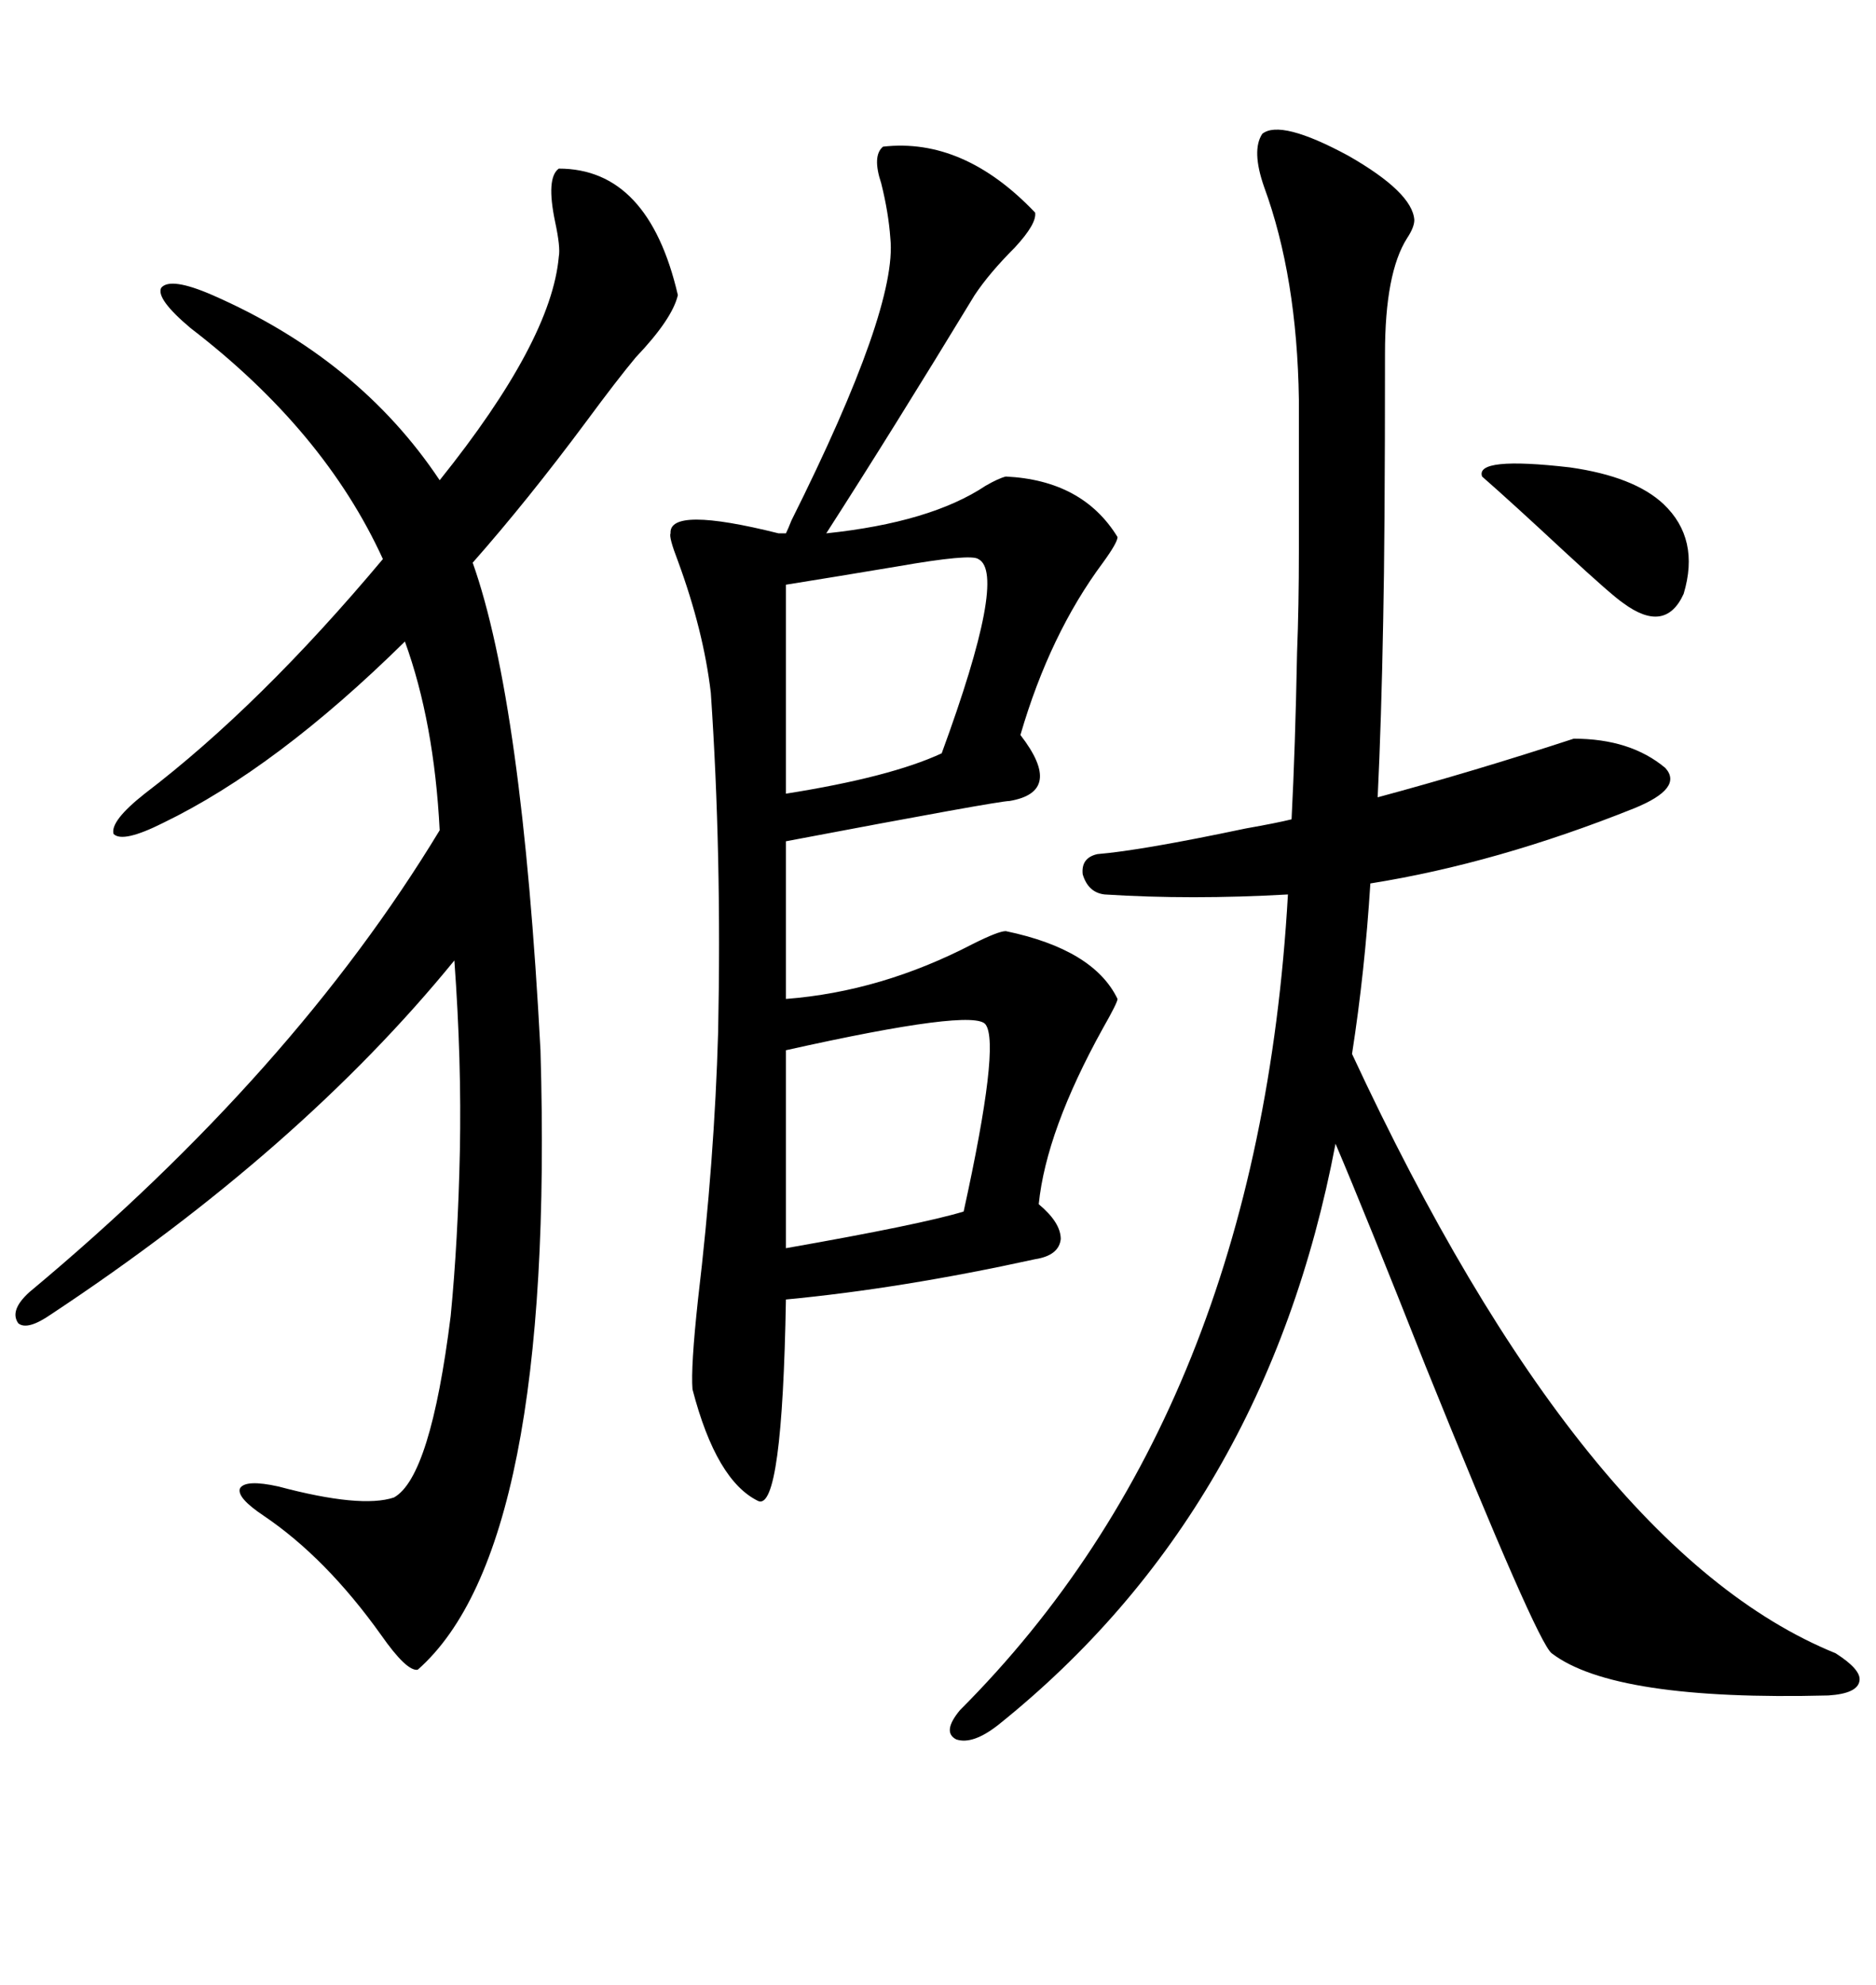 <svg xmlns="http://www.w3.org/2000/svg" xmlns:xlink="http://www.w3.org/1999/xlink" width="300" height="317.285"><path d="M141.21 23.44L141.21 23.44Q154.10 21.97 165.53 33.98L165.53 33.98Q165.82 35.74 162.30 39.55L162.30 39.55Q158.20 43.65 155.86 47.17L155.86 47.17Q142.68 68.85 132.13 85.25L132.13 85.25Q148.83 83.50 157.62 77.64L157.62 77.64Q159.67 76.46 160.84 76.17L160.84 76.17Q173.14 76.76 178.71 85.84L178.71 85.84Q178.71 86.72 176.37 89.94L176.37 89.94Q167.87 101.37 163.18 117.48L163.18 117.48Q170.21 126.56 161.43 128.03L161.43 128.03Q159.67 128.03 125.68 134.47L125.68 134.47L125.68 159.67Q140.92 158.50 155.57 150.88L155.57 150.88Q159.67 148.83 160.84 148.83L160.84 148.83Q174.90 151.76 178.71 159.67L178.71 159.67Q178.71 160.25 176.37 164.36L176.37 164.36Q167.29 180.76 166.11 192.48L166.11 192.48Q169.63 195.41 169.63 198.05L169.63 198.05Q169.34 200.68 165.53 201.27L165.53 201.27Q144.14 205.96 125.68 207.71L125.68 207.71Q125.10 241.41 121.29 239.94L121.29 239.94Q114.55 236.72 110.74 222.07L110.74 222.07Q110.45 218.55 111.62 207.71L111.62 207.71Q114.26 185.45 114.84 164.94L114.84 164.94Q115.43 136.52 113.67 110.74L113.67 110.74Q112.50 100.78 108.40 89.65L108.40 89.65Q106.93 85.84 107.23 85.25L107.23 85.25Q106.93 80.86 124.51 85.25L124.51 85.25L125.68 85.25Q125.98 84.67 126.56 83.20L126.56 83.20Q143.55 49.22 142.38 38.09L142.38 38.09Q142.09 33.98 140.92 29.30L140.92 29.30Q139.45 24.90 141.21 23.44ZM251.66 118.07L251.66 118.07Q260.74 118.07 266.31 122.75L266.31 122.75Q269.24 125.98 261.33 129.20L261.33 129.20Q239.36 137.99 219.14 141.21L219.14 141.21Q218.26 155.27 216.21 168.46L216.21 168.46Q253.13 247.85 293.55 264.26L293.55 264.26Q297.66 266.89 297.36 268.65L297.36 268.65Q297.07 270.70 292.38 271.00L292.38 271.00Q258.11 271.88 248.14 264.26L248.14 264.26Q245.80 262.50 227.93 218.26L227.93 218.26Q218.55 194.53 213.57 182.81L213.57 182.81Q202.44 241.41 159.67 275.68L159.67 275.68Q155.57 278.91 152.93 278.03L152.93 278.03Q150.59 276.86 153.52 273.34L153.52 273.34Q201.27 225.59 205.96 142.97L205.96 142.97Q190.43 143.85 176.66 142.97L176.66 142.97Q174.02 142.68 173.14 139.75L173.14 139.75Q172.85 137.11 175.49 136.52L175.49 136.52Q182.52 135.94 199.22 132.42L199.22 132.42Q204.20 131.54 206.54 130.96L206.54 130.96Q207.13 119.53 207.42 104.30L207.42 104.30Q207.71 96.97 207.71 87.89L207.71 87.89Q207.71 79.98 207.71 63.87L207.71 63.87Q207.42 44.24 202.15 29.88L202.15 29.88Q200.10 24.02 201.86 21.39L201.86 21.39Q204.79 19.04 215.63 24.90L215.63 24.90Q225.88 30.76 226.17 35.16L226.17 35.16Q226.17 36.33 225 38.09L225 38.09Q221.48 43.65 221.48 56.54L221.48 56.54Q221.48 85.84 221.19 99.32L221.19 99.32Q220.90 115.14 220.31 127.44L220.31 127.44Q235.55 123.34 251.66 118.07ZM89.36 26.95L89.36 26.95Q103.71 26.95 108.40 47.17L108.40 47.17Q107.52 50.98 101.66 57.13L101.66 57.13Q98.73 60.64 93.75 67.38L93.75 67.38Q84.38 79.98 75.59 89.94L75.59 89.94Q83.50 112.21 86.43 167.87L86.43 167.87Q88.77 247.56 66.80 266.89L66.80 266.89Q65.04 267.19 60.94 261.33L60.94 261.33Q52.15 249.02 42.19 242.29L42.19 242.29Q37.79 239.36 38.38 237.89L38.38 237.89Q39.26 236.43 44.53 237.60L44.53 237.60Q57.71 241.11 62.99 239.36L62.99 239.36Q68.85 236.13 72.07 210.35L72.07 210.35Q73.24 198.34 73.54 183.98L73.54 183.98Q73.83 169.63 72.66 153.52L72.66 153.52Q48.05 183.69 8.20 210.06L8.20 210.06Q4.39 212.70 2.93 211.52L2.93 211.52Q1.46 209.47 4.69 206.54L4.69 206.54Q46.88 171.39 70.31 132.71L70.31 132.71Q69.43 115.43 64.75 102.54L64.75 102.54Q44.24 122.75 26.07 131.54L26.07 131.54Q19.63 134.77 18.16 133.30L18.16 133.30Q17.58 131.25 23.14 126.86L23.14 126.86Q41.60 112.79 61.23 89.36L61.23 89.36Q51.86 68.85 30.47 52.44L30.47 52.44Q24.90 47.75 25.78 46.00L25.78 46.00Q27.25 44.24 33.98 47.17L33.98 47.17Q57.42 57.42 70.31 76.76L70.31 76.76Q88.18 54.49 89.36 41.02L89.36 41.02Q89.65 39.55 88.77 35.45L88.77 35.45Q87.30 28.42 89.36 26.95ZM125.68 167.87L125.68 167.87L125.68 199.51Q147.36 195.70 154.10 193.65L154.10 193.65Q159.96 166.99 157.62 163.77L157.62 163.77Q155.86 161.13 125.68 167.87ZM156.45 89.36L156.45 89.36Q155.27 88.48 143.55 90.53L143.55 90.53Q133.01 92.29 125.68 93.46L125.68 93.46L125.68 126.86Q142.38 124.22 150.59 120.41L150.59 120.41Q161.13 91.70 156.45 89.36ZM266.02 80.57L266.02 80.57Q271.88 86.13 269.24 94.92L269.24 94.92Q266.31 101.37 259.57 96.39L259.57 96.39Q257.81 95.21 250.20 88.18L250.20 88.18Q241.70 80.27 237.01 76.17L237.01 76.17Q235.84 72.95 251.07 74.71L251.07 74.71Q261.33 76.17 266.02 80.57Z"/></svg>